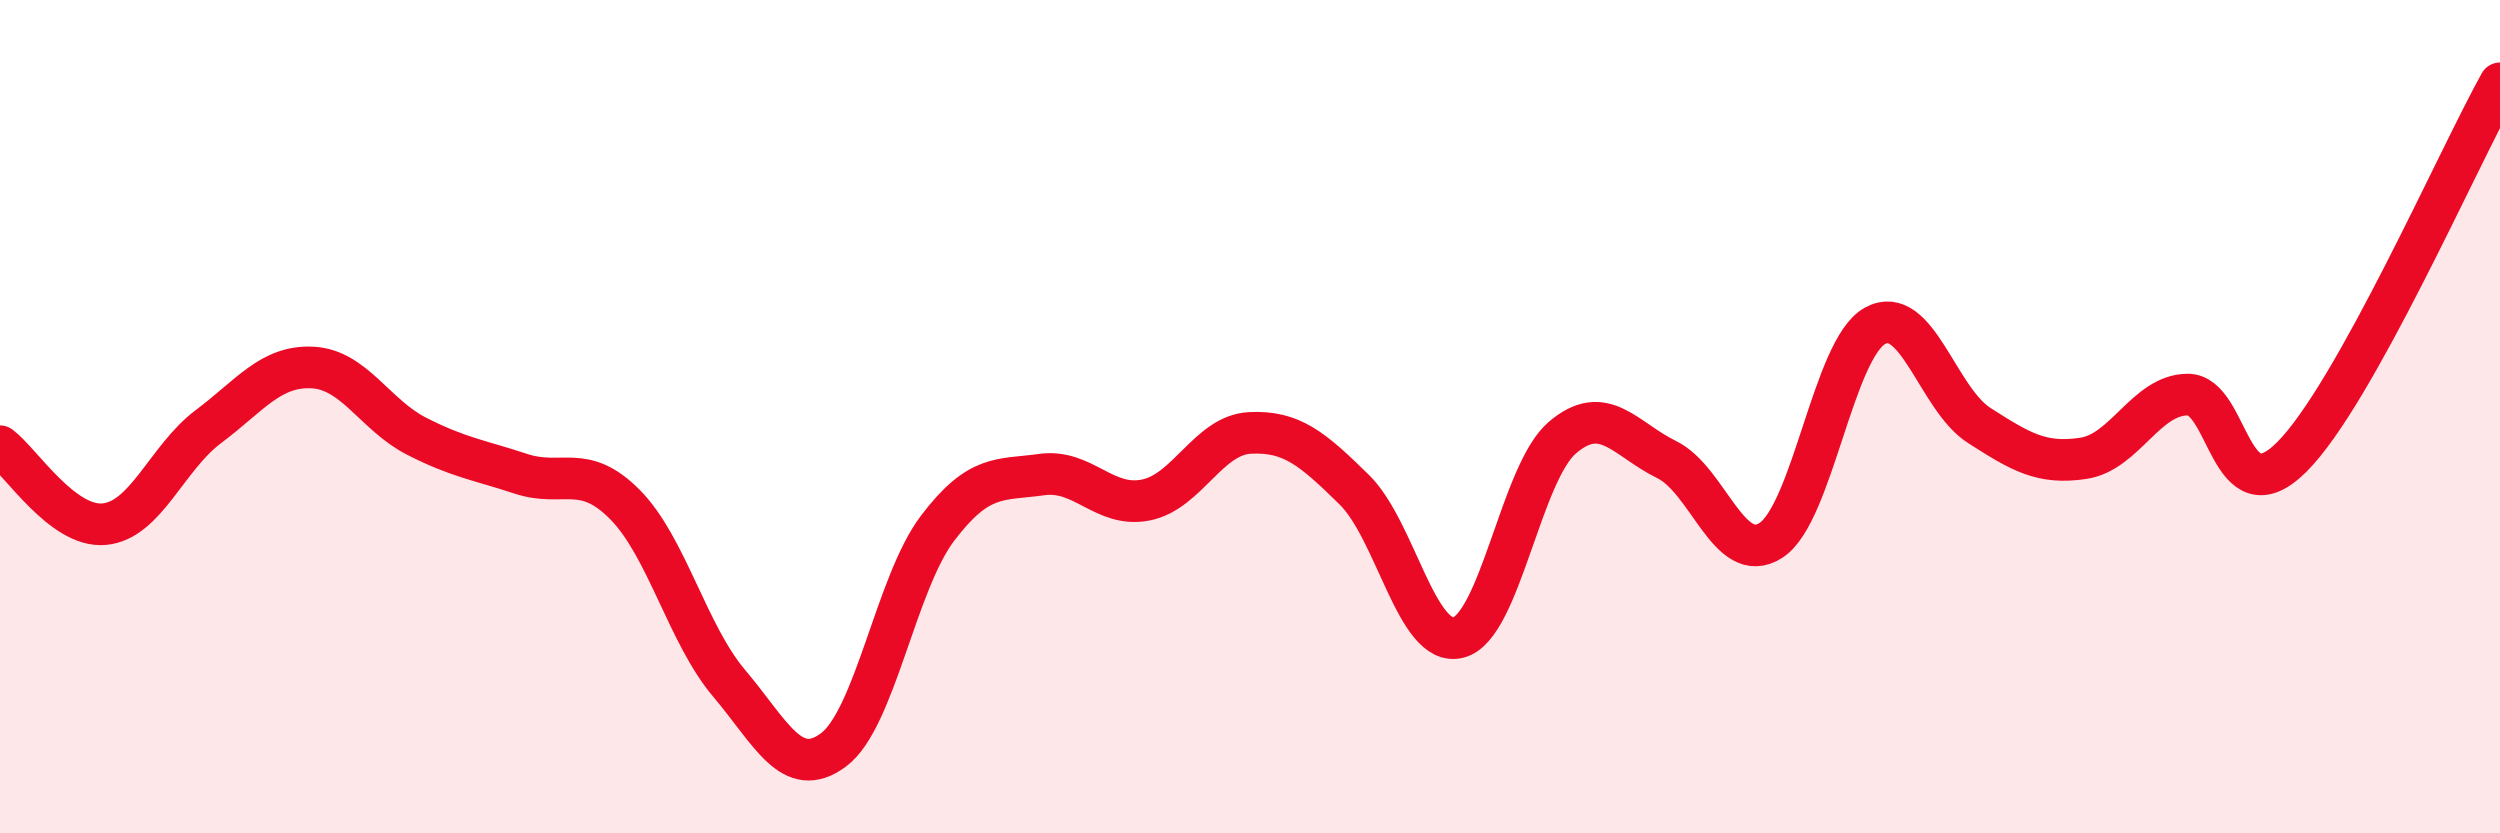 
    <svg width="60" height="20" viewBox="0 0 60 20" xmlns="http://www.w3.org/2000/svg">
      <path
        d="M 0,10.71 C 0.5,11.08 1.5,12.67 2.5,12.58 C 3.5,12.49 4,10.99 5,10.24 C 6,9.49 6.5,8.77 7.5,8.82 C 8.5,8.87 9,9.96 10,10.47 C 11,10.98 11.5,11.04 12.5,11.37 C 13.5,11.7 14,11.1 15,12.11 C 16,13.12 16.5,15.22 17.5,16.4 C 18.5,17.58 19,18.74 20,18 C 21,17.26 21.5,14 22.5,12.68 C 23.5,11.36 24,11.53 25,11.39 C 26,11.25 26.5,12.2 27.5,12 C 28.5,11.8 29,10.44 30,10.39 C 31,10.34 31.5,10.77 32.5,11.75 C 33.5,12.73 34,15.55 35,15.3 C 36,15.05 36.5,11.35 37.5,10.5 C 38.5,9.65 39,10.54 40,11.03 C 41,11.52 41.5,13.61 42.5,12.97 C 43.5,12.33 44,8.37 45,7.82 C 46,7.27 46.5,9.57 47.5,10.21 C 48.5,10.85 49,11.15 50,11 C 51,10.85 51.5,9.48 52.5,9.47 C 53.5,9.46 53.5,12.46 55,10.97 C 56.5,9.48 59,3.79 60,2L60 20L0 20Z"
        fill="#EB0A25"
        opacity="0.1"
        stroke-linecap="round"
        stroke-linejoin="round"
      />
      <path
        d="M 0,10.71 C 0.5,11.08 1.5,12.67 2.5,12.58 C 3.5,12.49 4,10.99 5,10.24 C 6,9.49 6.5,8.77 7.5,8.82 C 8.5,8.87 9,9.96 10,10.47 C 11,10.98 11.5,11.04 12.5,11.37 C 13.5,11.7 14,11.1 15,12.11 C 16,13.12 16.5,15.22 17.5,16.4 C 18.5,17.58 19,18.74 20,18 C 21,17.26 21.5,14 22.5,12.68 C 23.5,11.36 24,11.53 25,11.39 C 26,11.25 26.5,12.2 27.5,12 C 28.5,11.8 29,10.44 30,10.39 C 31,10.34 31.5,10.77 32.5,11.75 C 33.5,12.73 34,15.55 35,15.3 C 36,15.05 36.5,11.35 37.5,10.5 C 38.5,9.65 39,10.54 40,11.03 C 41,11.52 41.5,13.61 42.5,12.97 C 43.5,12.33 44,8.37 45,7.82 C 46,7.27 46.5,9.57 47.5,10.21 C 48.5,10.85 49,11.15 50,11 C 51,10.85 51.5,9.48 52.5,9.47 C 53.5,9.46 53.5,12.46 55,10.97 C 56.5,9.48 59,3.79 60,2"
        stroke="#EB0A25"
        stroke-width="1"
        fill="none"
        stroke-linecap="round"
        stroke-linejoin="round"
      />
    </svg>
  